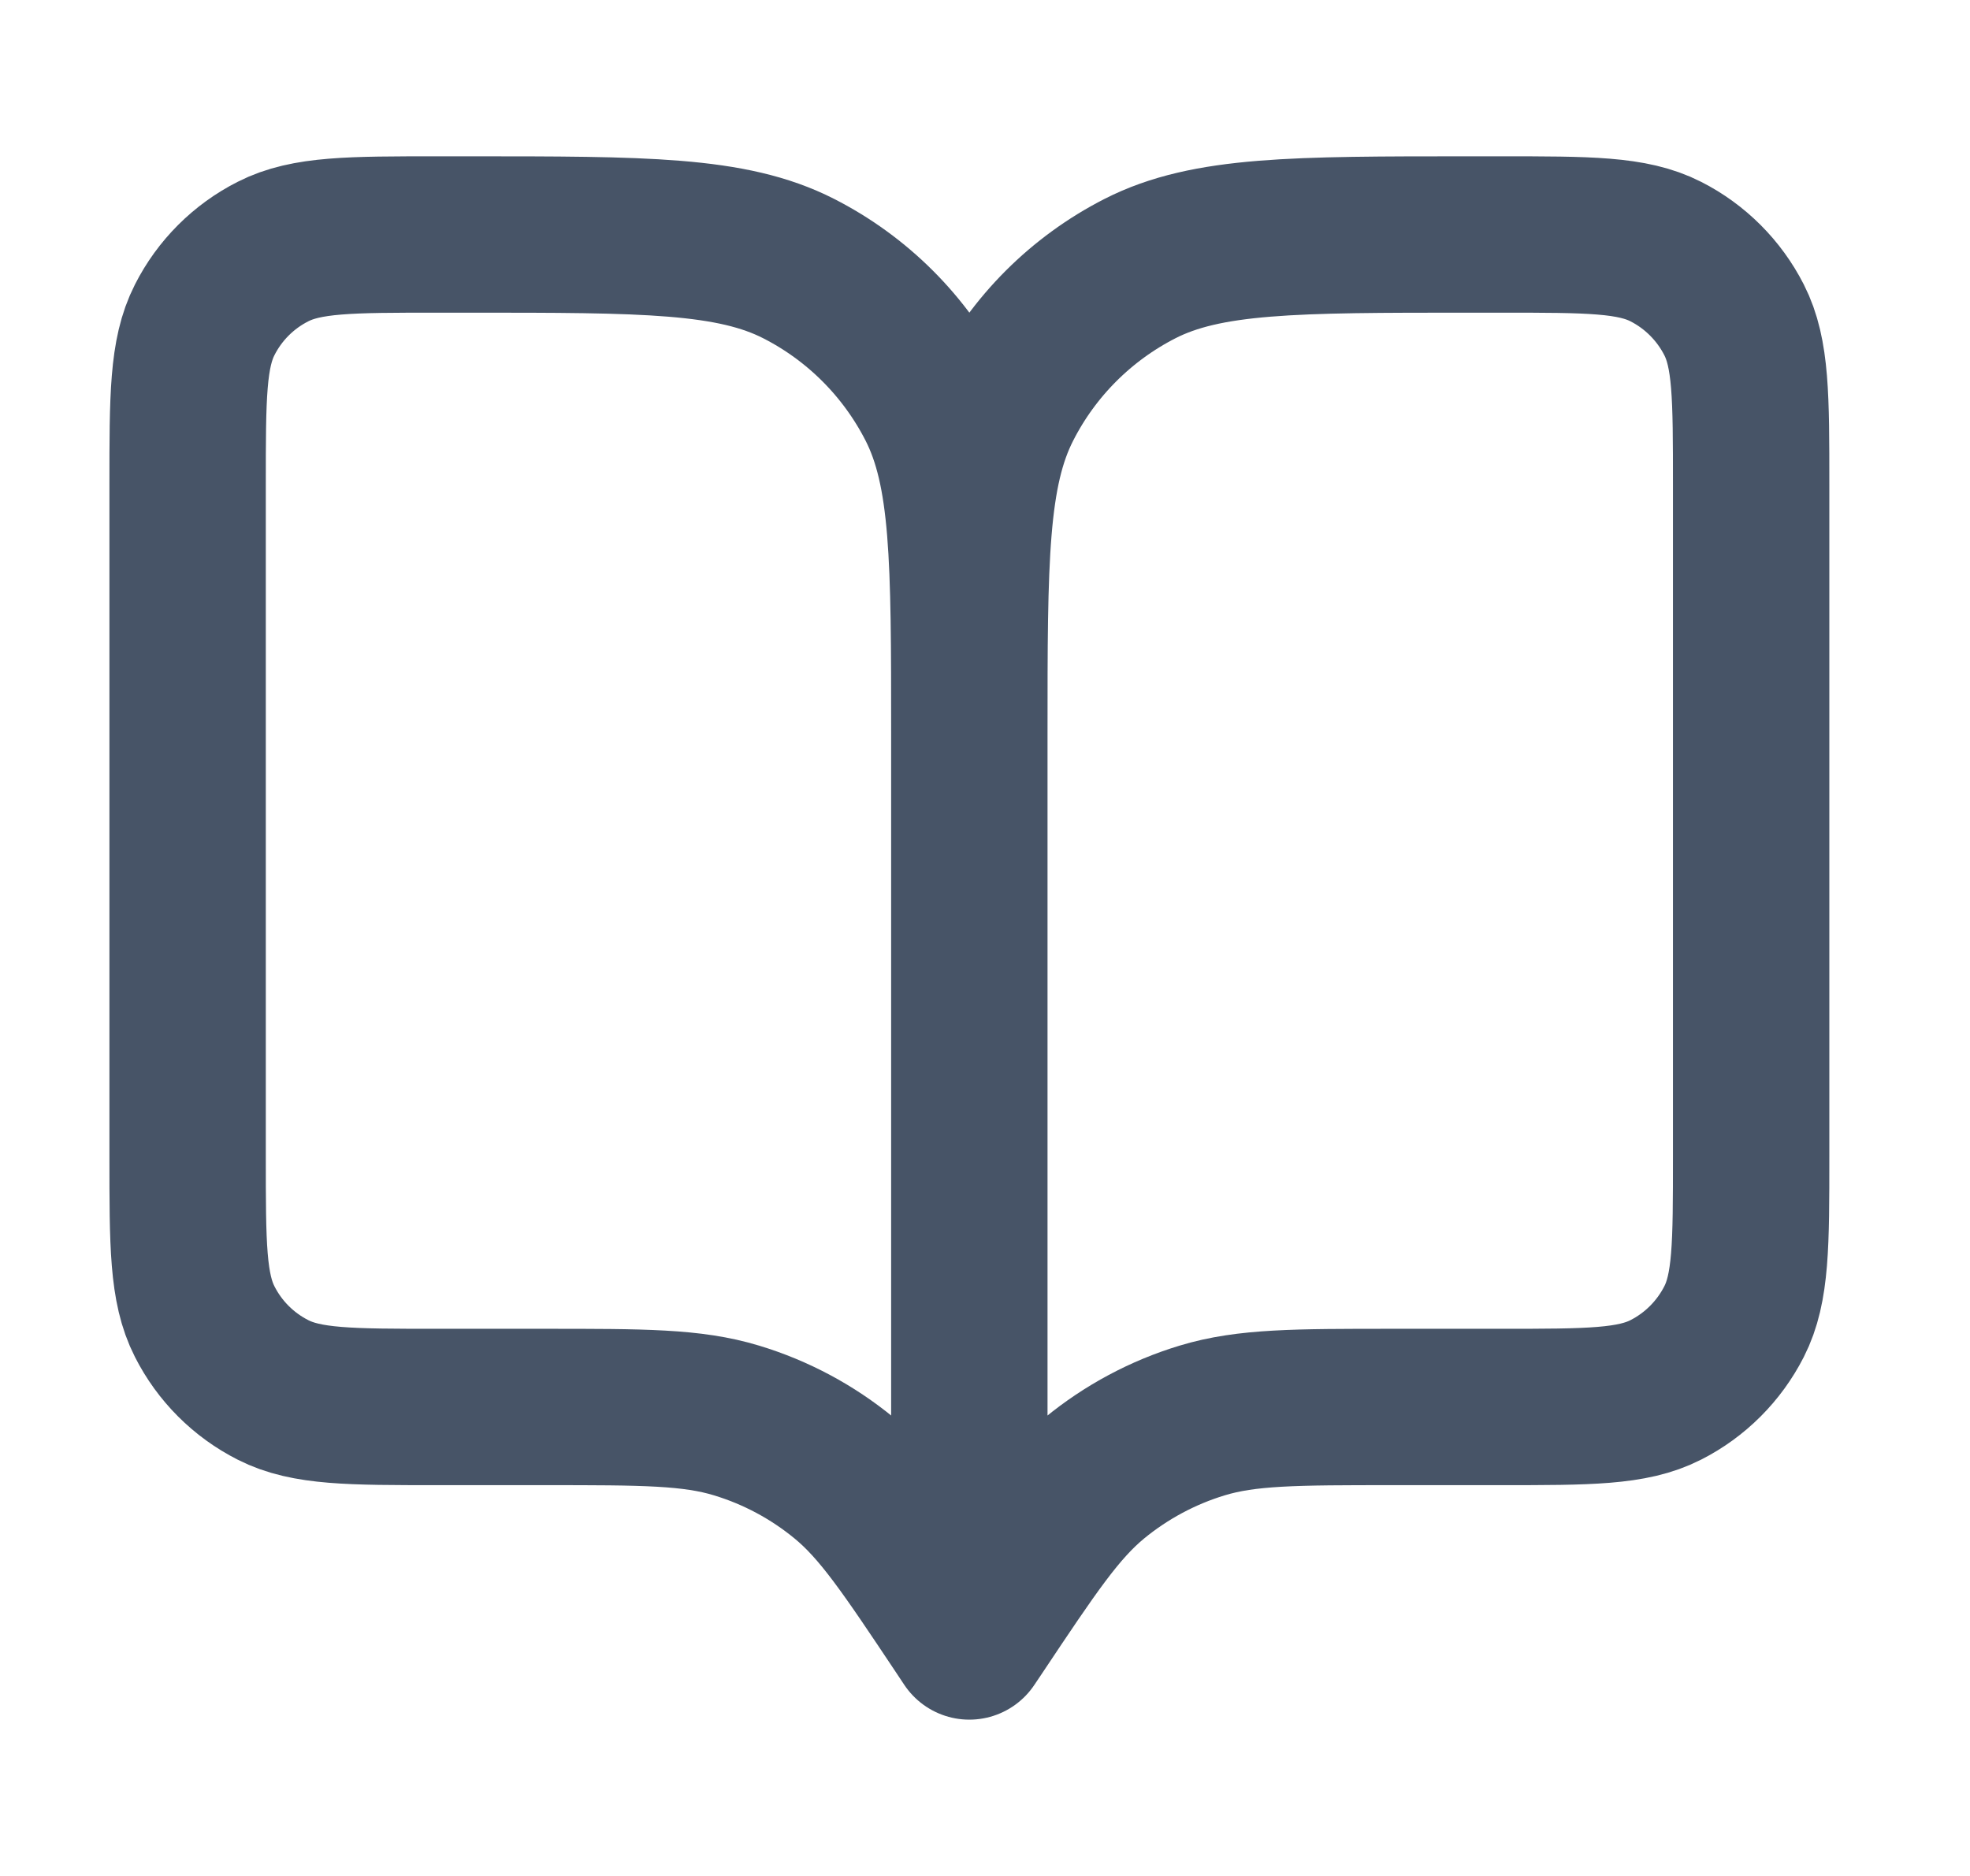 <svg width="21" height="20" viewBox="0 0 21 20" fill="none" xmlns="http://www.w3.org/2000/svg">
<path d="M10.333 17.5L10.25 17.375C9.671 16.507 9.382 16.073 8.999 15.758C8.661 15.48 8.271 15.271 7.851 15.144C7.378 15 6.856 15 5.812 15H4.667C3.733 15 3.267 15 2.91 14.818C2.596 14.659 2.341 14.404 2.182 14.09C2 13.733 2 13.267 2 12.333V5.167C2 4.233 2 3.767 2.182 3.41C2.341 3.096 2.596 2.841 2.91 2.682C3.267 2.5 3.733 2.5 4.667 2.5H5C6.867 2.5 7.8 2.5 8.513 2.863C9.141 3.183 9.65 3.693 9.97 4.32C10.333 5.033 10.333 5.966 10.333 7.833M10.333 17.5V7.833M10.333 17.5L10.417 17.375C10.996 16.507 11.285 16.073 11.667 15.758C12.006 15.48 12.396 15.271 12.815 15.144C13.289 15 13.811 15 14.854 15H16C16.933 15 17.4 15 17.757 14.818C18.07 14.659 18.325 14.404 18.485 14.09C18.667 13.733 18.667 13.267 18.667 12.333V5.167C18.667 4.233 18.667 3.767 18.485 3.41C18.325 3.096 18.07 2.841 17.757 2.682C17.4 2.5 16.933 2.5 16 2.5H15.667C13.8 2.5 12.866 2.5 12.153 2.863C11.526 3.183 11.016 3.693 10.697 4.32C10.333 5.033 10.333 5.966 10.333 7.833" stroke="#475467" stroke-width="1.667" stroke-linecap="round" stroke-linejoin="round"/>
</svg>
